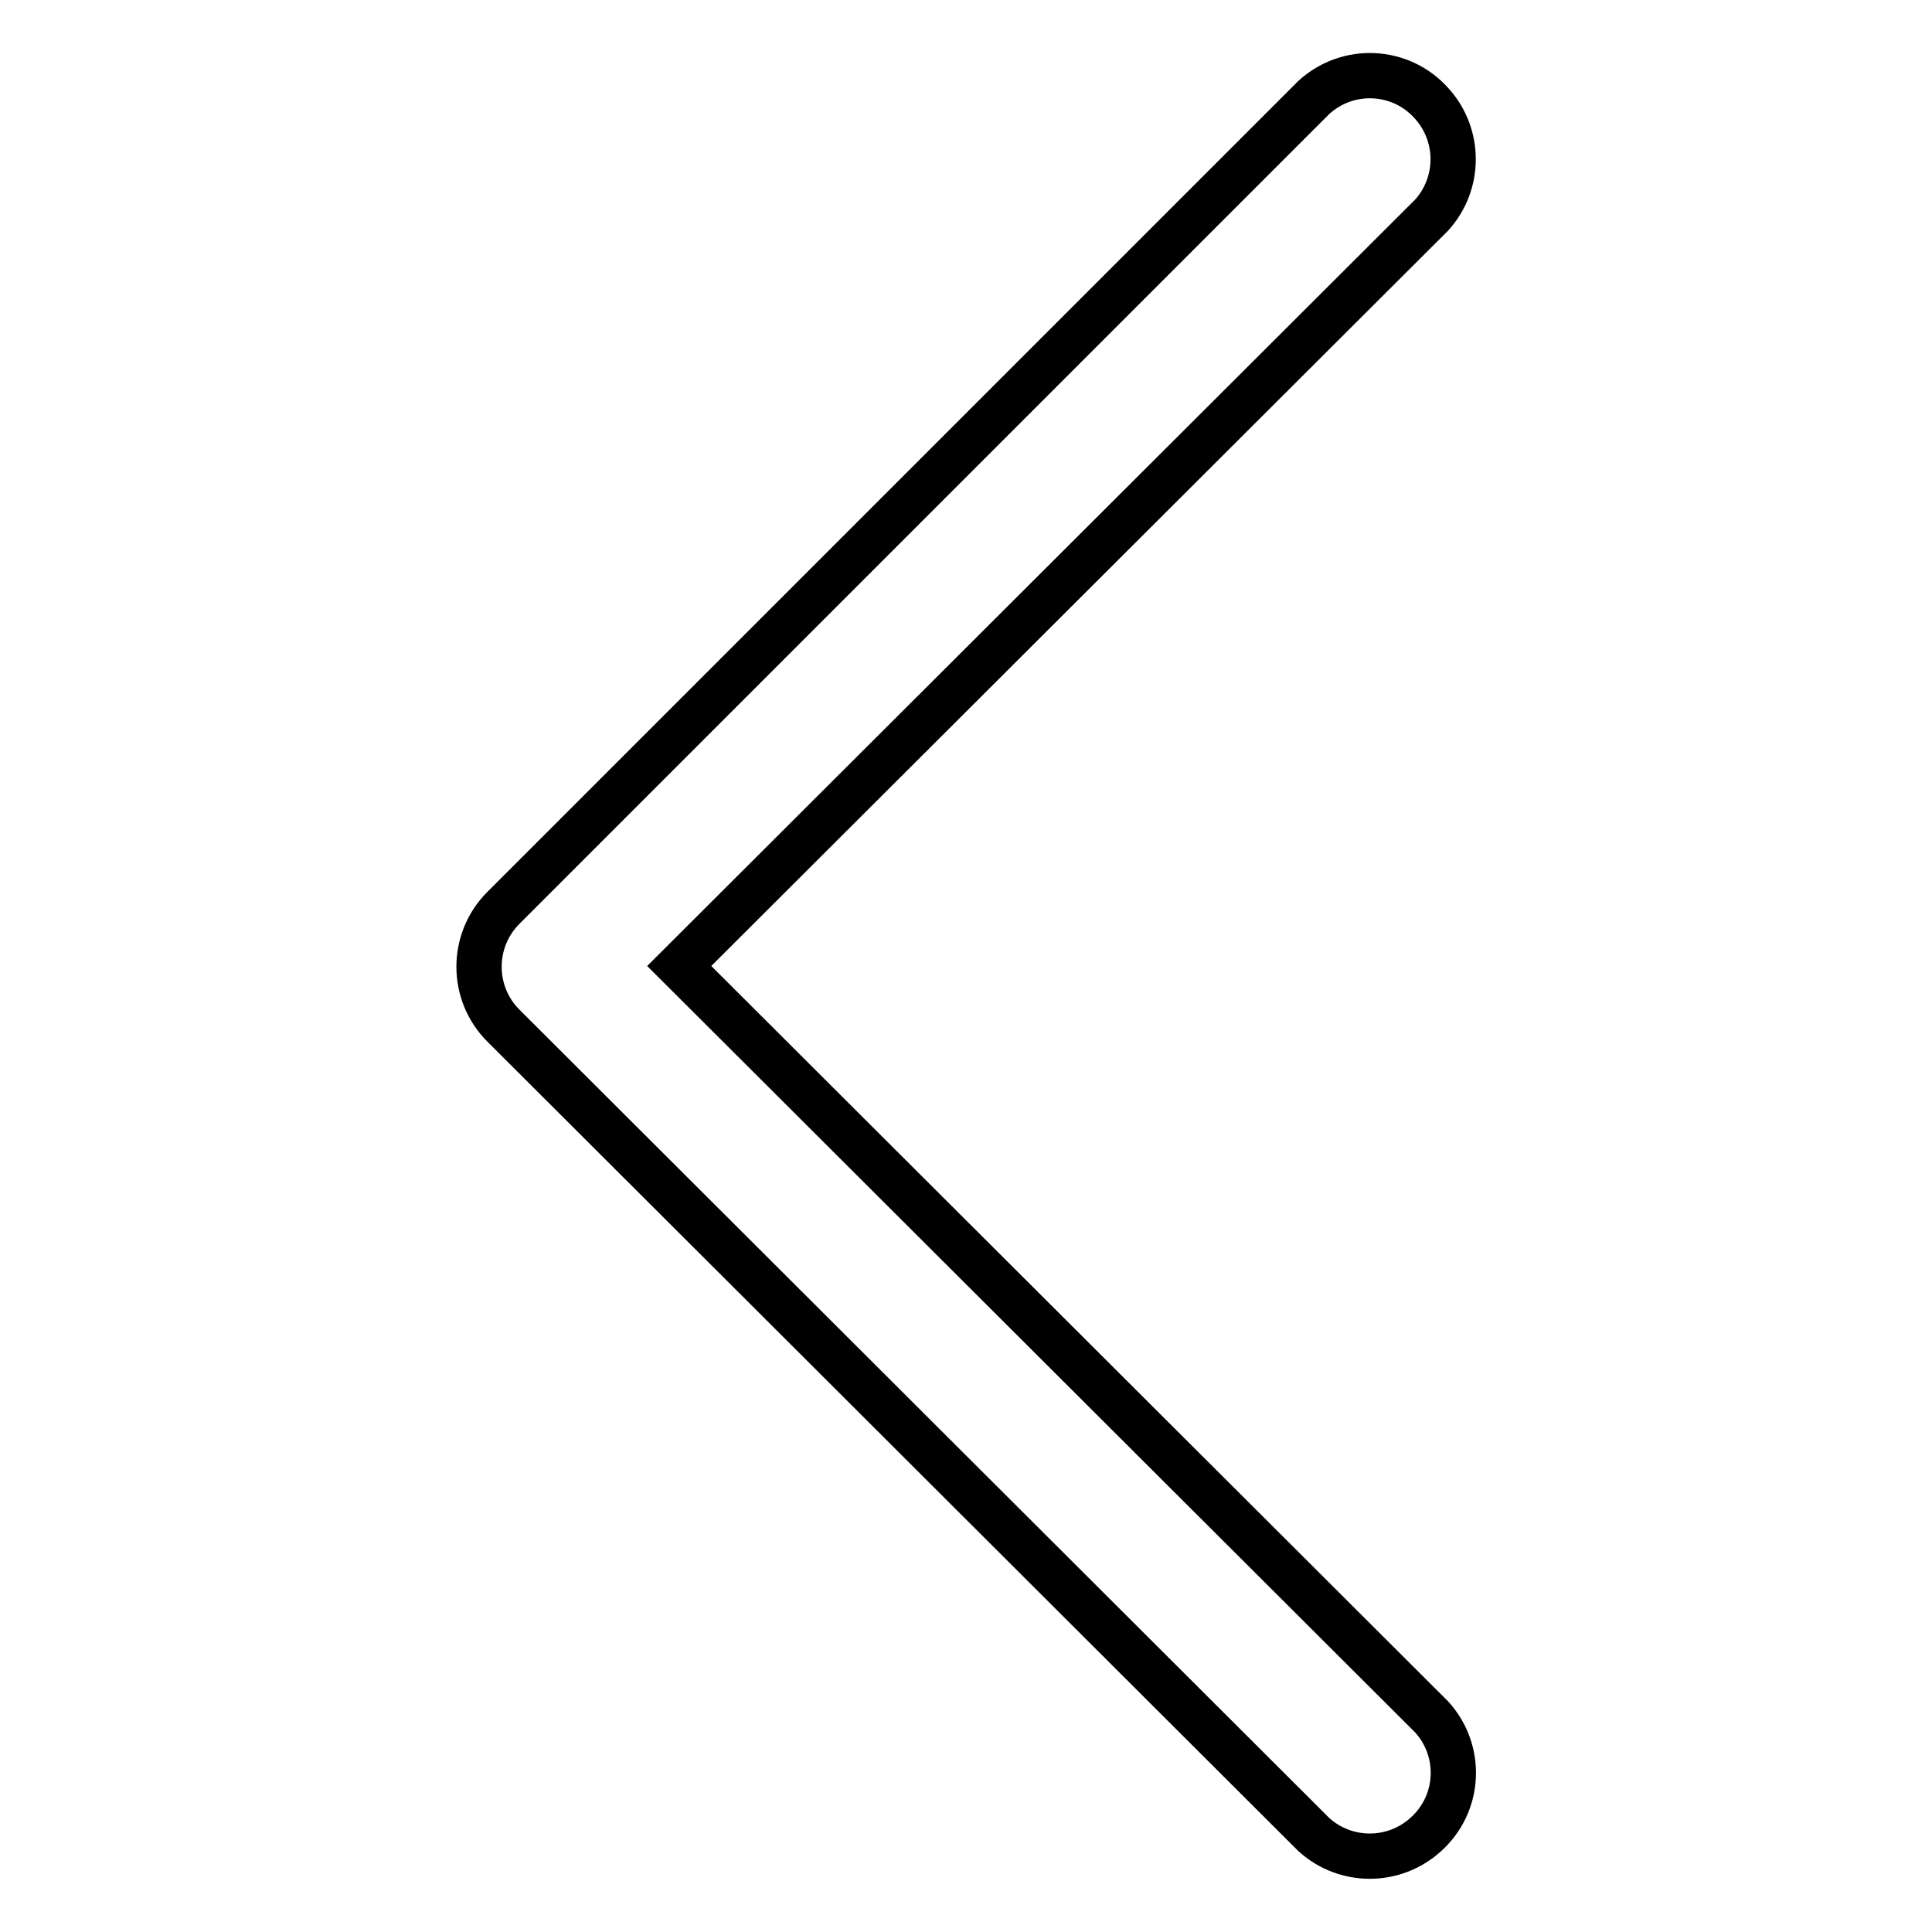 <?xml version="1.0" encoding="utf-8"?>
<!-- Svg Vector Icons : http://www.onlinewebfonts.com/icon -->
<!DOCTYPE svg PUBLIC "-//W3C//DTD SVG 1.1//EN" "http://www.w3.org/Graphics/SVG/1.1/DTD/svg11.dtd">
<svg version="1.1" xmlns="http://www.w3.org/2000/svg" xmlns:xlink="http://www.w3.org/1999/xlink" x="0px" y="0px" viewBox="0 0 256 256" enable-background="new 0 0 256 256" xml:space="preserve">
<g> <path stroke-width="6" fill-opacity="0" stroke="#000000"  d="M189.7,227.5c4.1,4.5,3.8,11.5-0.8,15.6c-4.2,3.8-10.6,3.8-14.8,0L66.7,135.9c-4.3-4.3-4.3-11.3,0-15.6 L174.1,12.9c4.5-4.1,11.5-3.8,15.6,0.8c3.8,4.2,3.8,10.6,0,14.8L90,128L189.7,227.5z"/></g>
</svg>